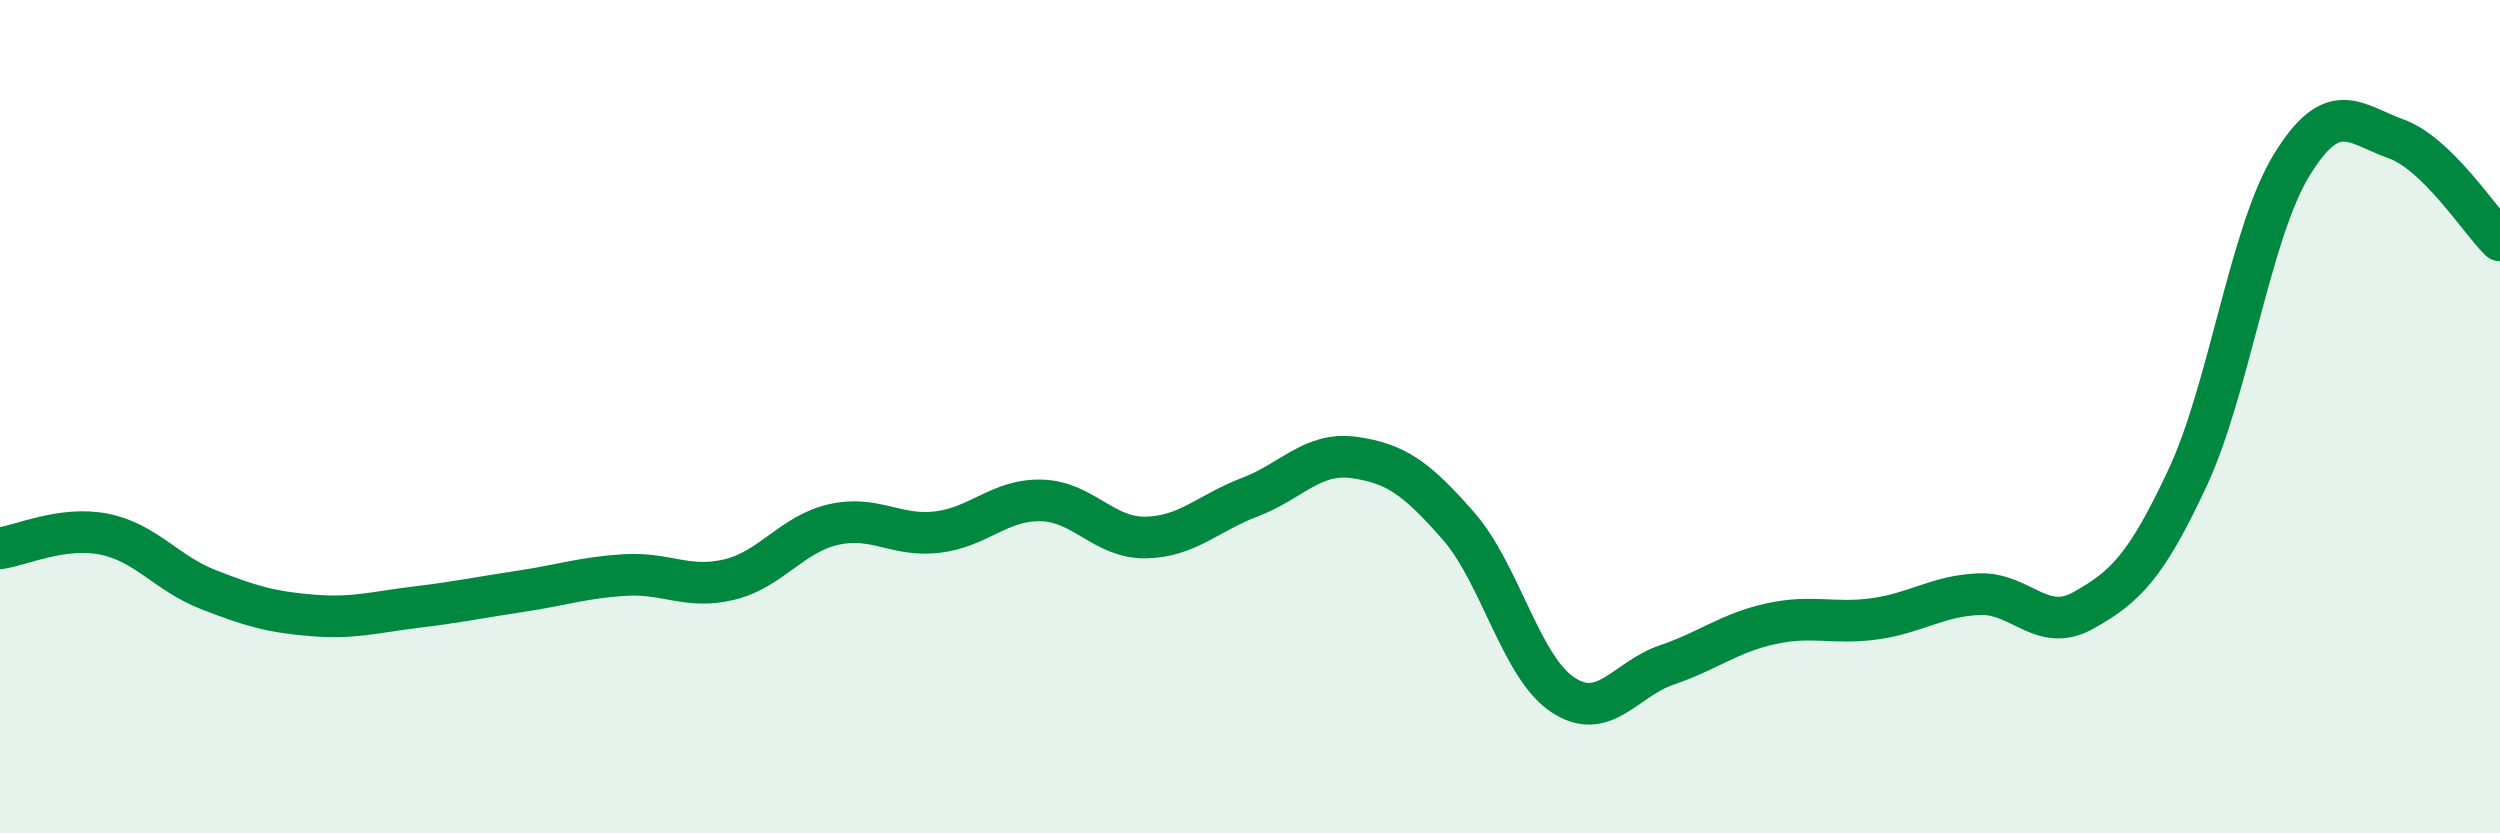 
    <svg width="60" height="20" viewBox="0 0 60 20" xmlns="http://www.w3.org/2000/svg">
      <path
        d="M 0,13.16 C 0.5,13.09 1.5,12.62 2.5,12.82 C 3.5,13.02 4,13.76 5,14.15 C 6,14.54 6.5,14.69 7.5,14.77 C 8.5,14.85 9,14.69 10,14.57 C 11,14.45 11.5,14.34 12.5,14.19 C 13.5,14.04 14,13.86 15,13.8 C 16,13.74 16.5,14.15 17.5,13.91 C 18.5,13.67 19,12.82 20,12.59 C 21,12.36 21.5,12.89 22.5,12.77 C 23.5,12.65 24,11.98 25,12.01 C 26,12.04 26.5,12.92 27.5,12.9 C 28.5,12.88 29,12.31 30,11.93 C 31,11.55 31.5,10.84 32.5,10.98 C 33.5,11.12 34,11.48 35,12.62 C 36,13.76 36.5,16 37.5,16.67 C 38.5,17.34 39,16.3 40,15.96 C 41,15.62 41.5,15.19 42.5,14.97 C 43.5,14.75 44,14.99 45,14.85 C 46,14.71 46.5,14.3 47.5,14.26 C 48.5,14.22 49,15.21 50,14.65 C 51,14.09 51.5,13.61 52.5,11.47 C 53.5,9.33 54,5.59 55,3.96 C 56,2.33 56.5,2.97 57.5,3.33 C 58.5,3.69 59.5,5.28 60,5.77L60 20L0 20Z"
        fill="#008740"
        opacity="0.1"
        stroke-linecap="round"
        stroke-linejoin="round"
      />
      <path
        d="M 0,13.16 C 0.5,13.09 1.5,12.62 2.5,12.82 C 3.5,13.02 4,13.76 5,14.15 C 6,14.54 6.5,14.69 7.5,14.77 C 8.5,14.85 9,14.69 10,14.57 C 11,14.45 11.5,14.34 12.5,14.19 C 13.5,14.04 14,13.86 15,13.8 C 16,13.74 16.5,14.15 17.5,13.91 C 18.5,13.67 19,12.82 20,12.59 C 21,12.36 21.5,12.89 22.5,12.77 C 23.5,12.65 24,11.98 25,12.01 C 26,12.04 26.5,12.92 27.5,12.9 C 28.5,12.88 29,12.31 30,11.93 C 31,11.55 31.5,10.84 32.5,10.98 C 33.5,11.12 34,11.48 35,12.62 C 36,13.76 36.5,16 37.5,16.67 C 38.5,17.34 39,16.3 40,15.96 C 41,15.62 41.5,15.19 42.5,14.97 C 43.5,14.75 44,14.99 45,14.85 C 46,14.71 46.5,14.3 47.5,14.26 C 48.5,14.22 49,15.21 50,14.65 C 51,14.09 51.5,13.61 52.5,11.47 C 53.5,9.33 54,5.59 55,3.96 C 56,2.33 56.5,2.97 57.5,3.33 C 58.5,3.69 59.5,5.28 60,5.77"
        stroke="#008740"
        stroke-width="1"
        fill="none"
        stroke-linecap="round"
        stroke-linejoin="round"
      />
    </svg>
  